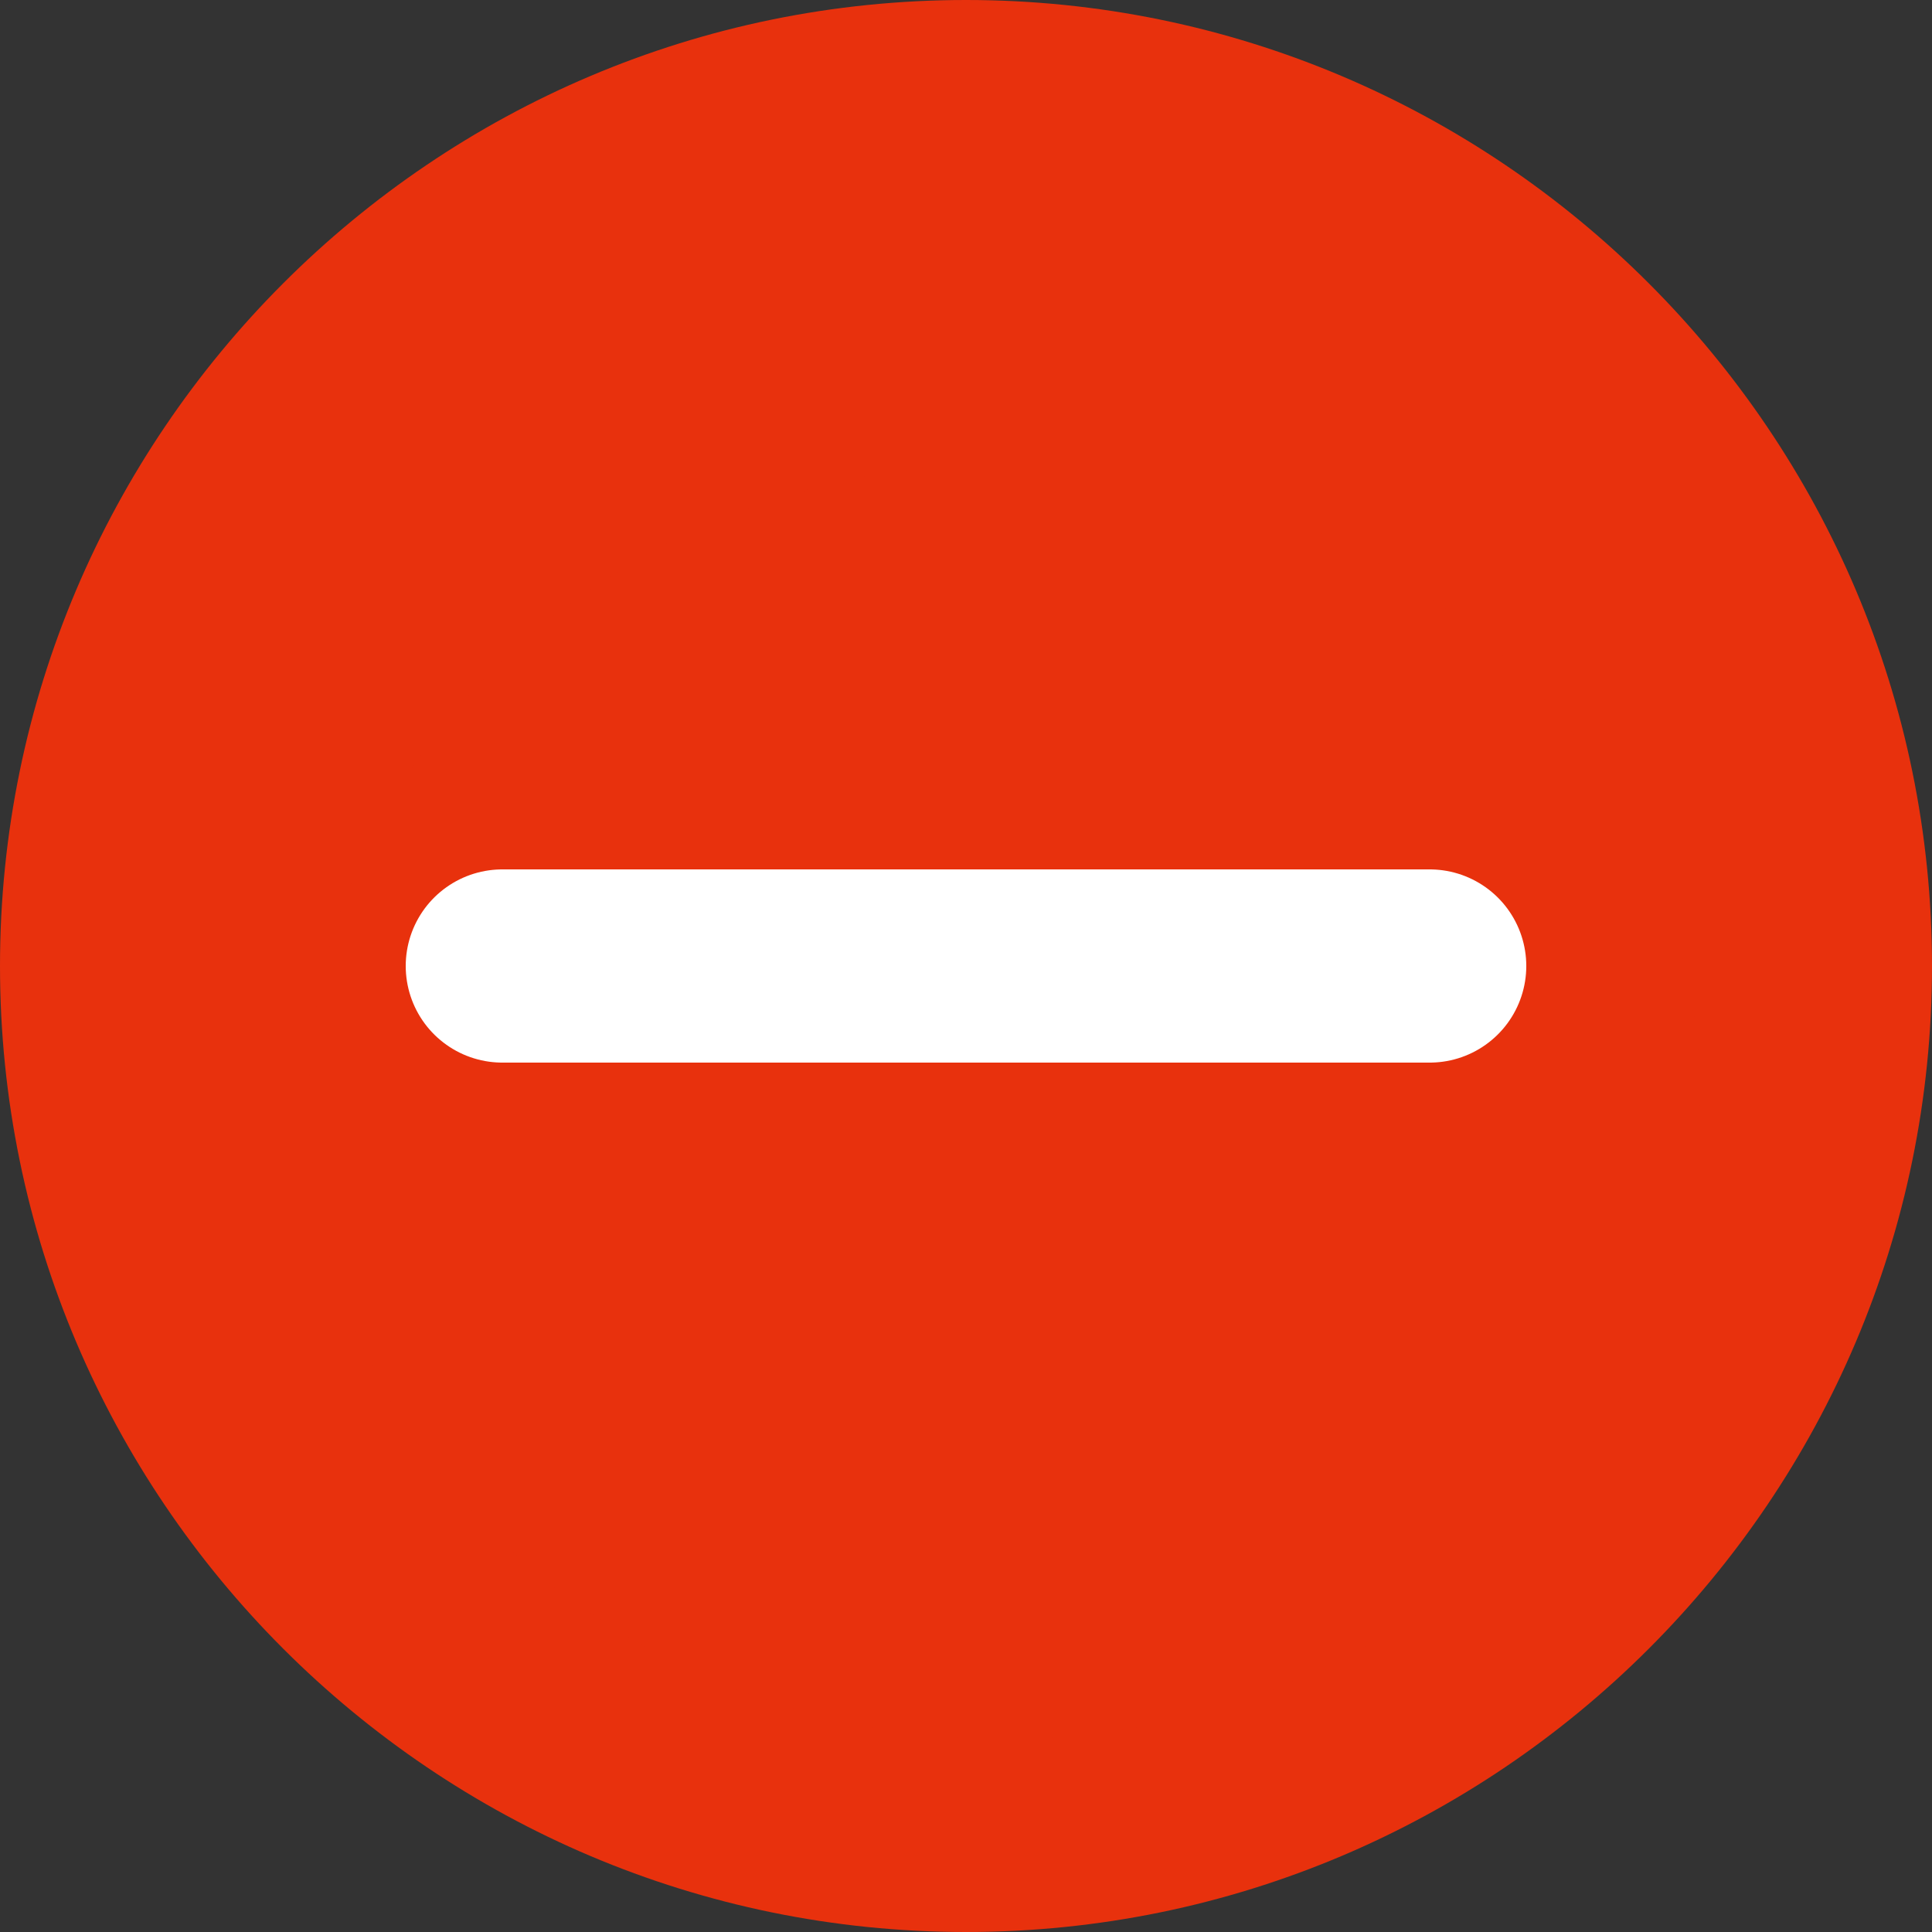 <?xml version="1.0" encoding="UTF-8"?> <svg xmlns="http://www.w3.org/2000/svg" width="50" height="50" viewBox="0 0 50 50" fill="none"><rect x="0" y="0" width="50" height="50" fill="#333333" stroke="none"/><g clip-path="url(#clip0_9045_178)"><path d="M25 0C11.215 0 0 11.215 0 25C0 38.785 11.215 50 25 50C38.785 50 50 38.785 50 25C50 11.215 38.785 0 25 0ZM37.917 21.9L28.696 30.952C27.065 32.552 24.965 33.35 22.863 33.35C20.783 33.35 18.704 32.567 17.079 30.998L13.123 27.108C12.302 26.302 12.292 24.983 13.098 24.163C13.902 23.34 15.225 23.329 16.044 24.137L19.988 28.015C21.604 29.577 24.156 29.569 25.781 27.977L35 18.927C35.819 18.119 37.133 18.133 37.946 18.954C38.752 19.775 38.74 21.094 37.917 21.9Z" fill="#E8310D"></path><ellipse cx="26" cy="28.5" rx="18" ry="16.5" fill="#E8310D"></ellipse><path d="M13 25H37" stroke="white" stroke-width="5" stroke-linecap="round"></path></g><defs><clipPath id="clip0_9045_178"><rect width="50" height="50" fill="white"></rect></clipPath></defs></svg> 